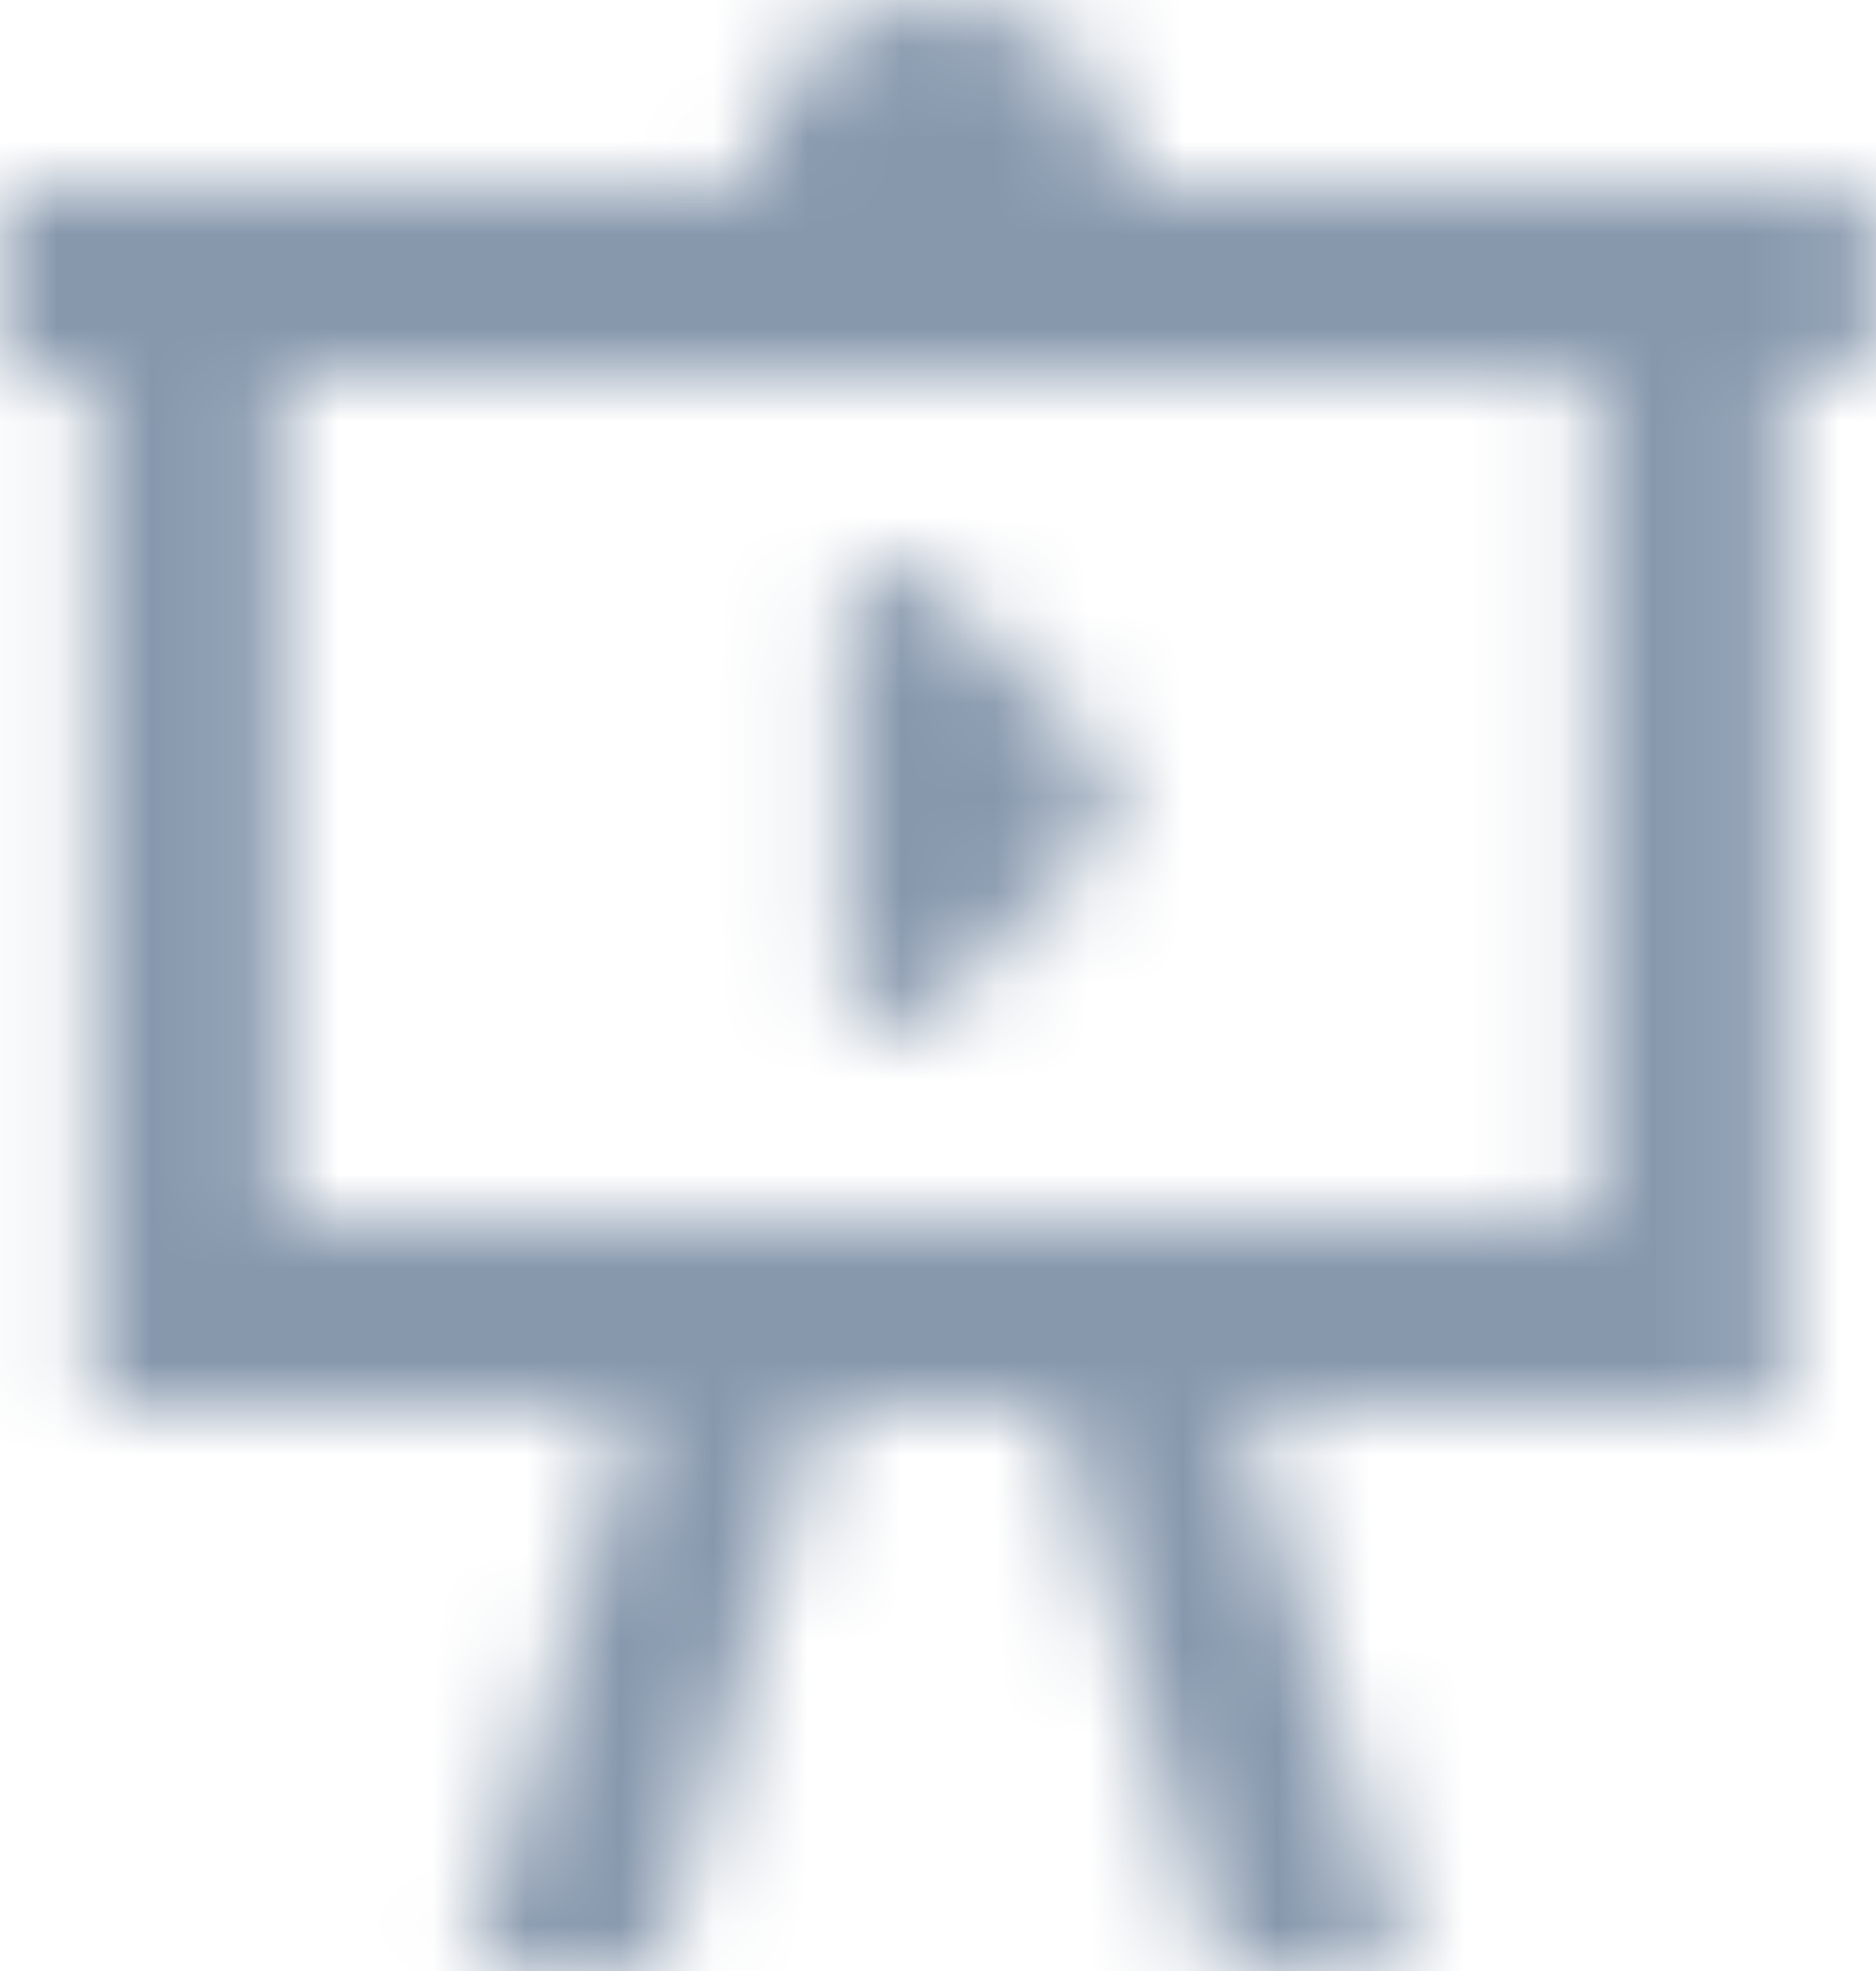 <?xml version="1.0" encoding="UTF-8"?>
<svg width="20px" height="21px" viewBox="0 0 20 21" version="1.1" xmlns="http://www.w3.org/2000/svg" xmlns:xlink="http://www.w3.org/1999/xlink">
    <!-- Generator: Sketch 63.1 (92452) - https://sketch.com -->
    <title>icons/left-bar/pitches</title>
    <desc>Created with Sketch.</desc>
    <defs>
        <path d="M0.889,2 L8.889,2 C8.889,0.895 9.784,0 10.889,0 C11.993,0 12.889,0.895 12.889,2 L20.889,2 L20.889,4 L19.889,4 L19.889,15 L14.139,15 L15.889,21 L13.889,21 L12.139,15 L9.639,15 L7.889,21 L5.889,21 L7.639,15 L1.889,15 L1.889,4 L0.889,4 L0.889,2 M3.889,4 L3.889,13 L17.889,13 L17.889,4 L3.889,4 M10.739,10.85 C10.649,10.94 10.529,11 10.389,11 C10.113,11 9.889,10.776 9.889,10.5 L9.889,6.5 C9.889,6.224 10.113,6 10.389,6 C10.529,6 10.649,6.06 10.739,6.15 L12.139,7.54 C12.459,7.86 12.779,8.18 12.779,8.5 C12.779,8.82 12.459,9.14 12.139,9.46 L10.739,10.85 Z" id="path-1"></path>
    </defs>
    <g id="Junkyard" stroke="none" stroke-width="1" fill="none" fill-rule="evenodd">
        <g id="02-Pitches---01-Pitch-list-detail---fullscreen" transform="translate(-549, -989)">
            <g id="Group-9" transform="translate(477, 971)">
                <g id="Group-2" transform="translate(50, 0)">
                    <g id="icons/left-bar/pitches" transform="translate(22, 18)">
                        <g id="colors/@PrimaryGreen" transform="translate(-0.889, 0)">
                            <mask id="mask-2" fill="white">
                                <use xlink:href="#path-1"></use>
                            </mask>
                            <g id="Mask" fill-rule="nonzero"></g>
                            <g id="colors/@NavigationElementsDark" mask="url(#mask-2)" fill="#8798AD">
                                <g transform="translate(-38, -37)" id="Rectangle">
                                    <rect x="0" y="0" width="100" height="100"></rect>
                                </g>
                            </g>
                        </g>
                    </g>
                </g>
            </g>
        </g>
    </g>
</svg>